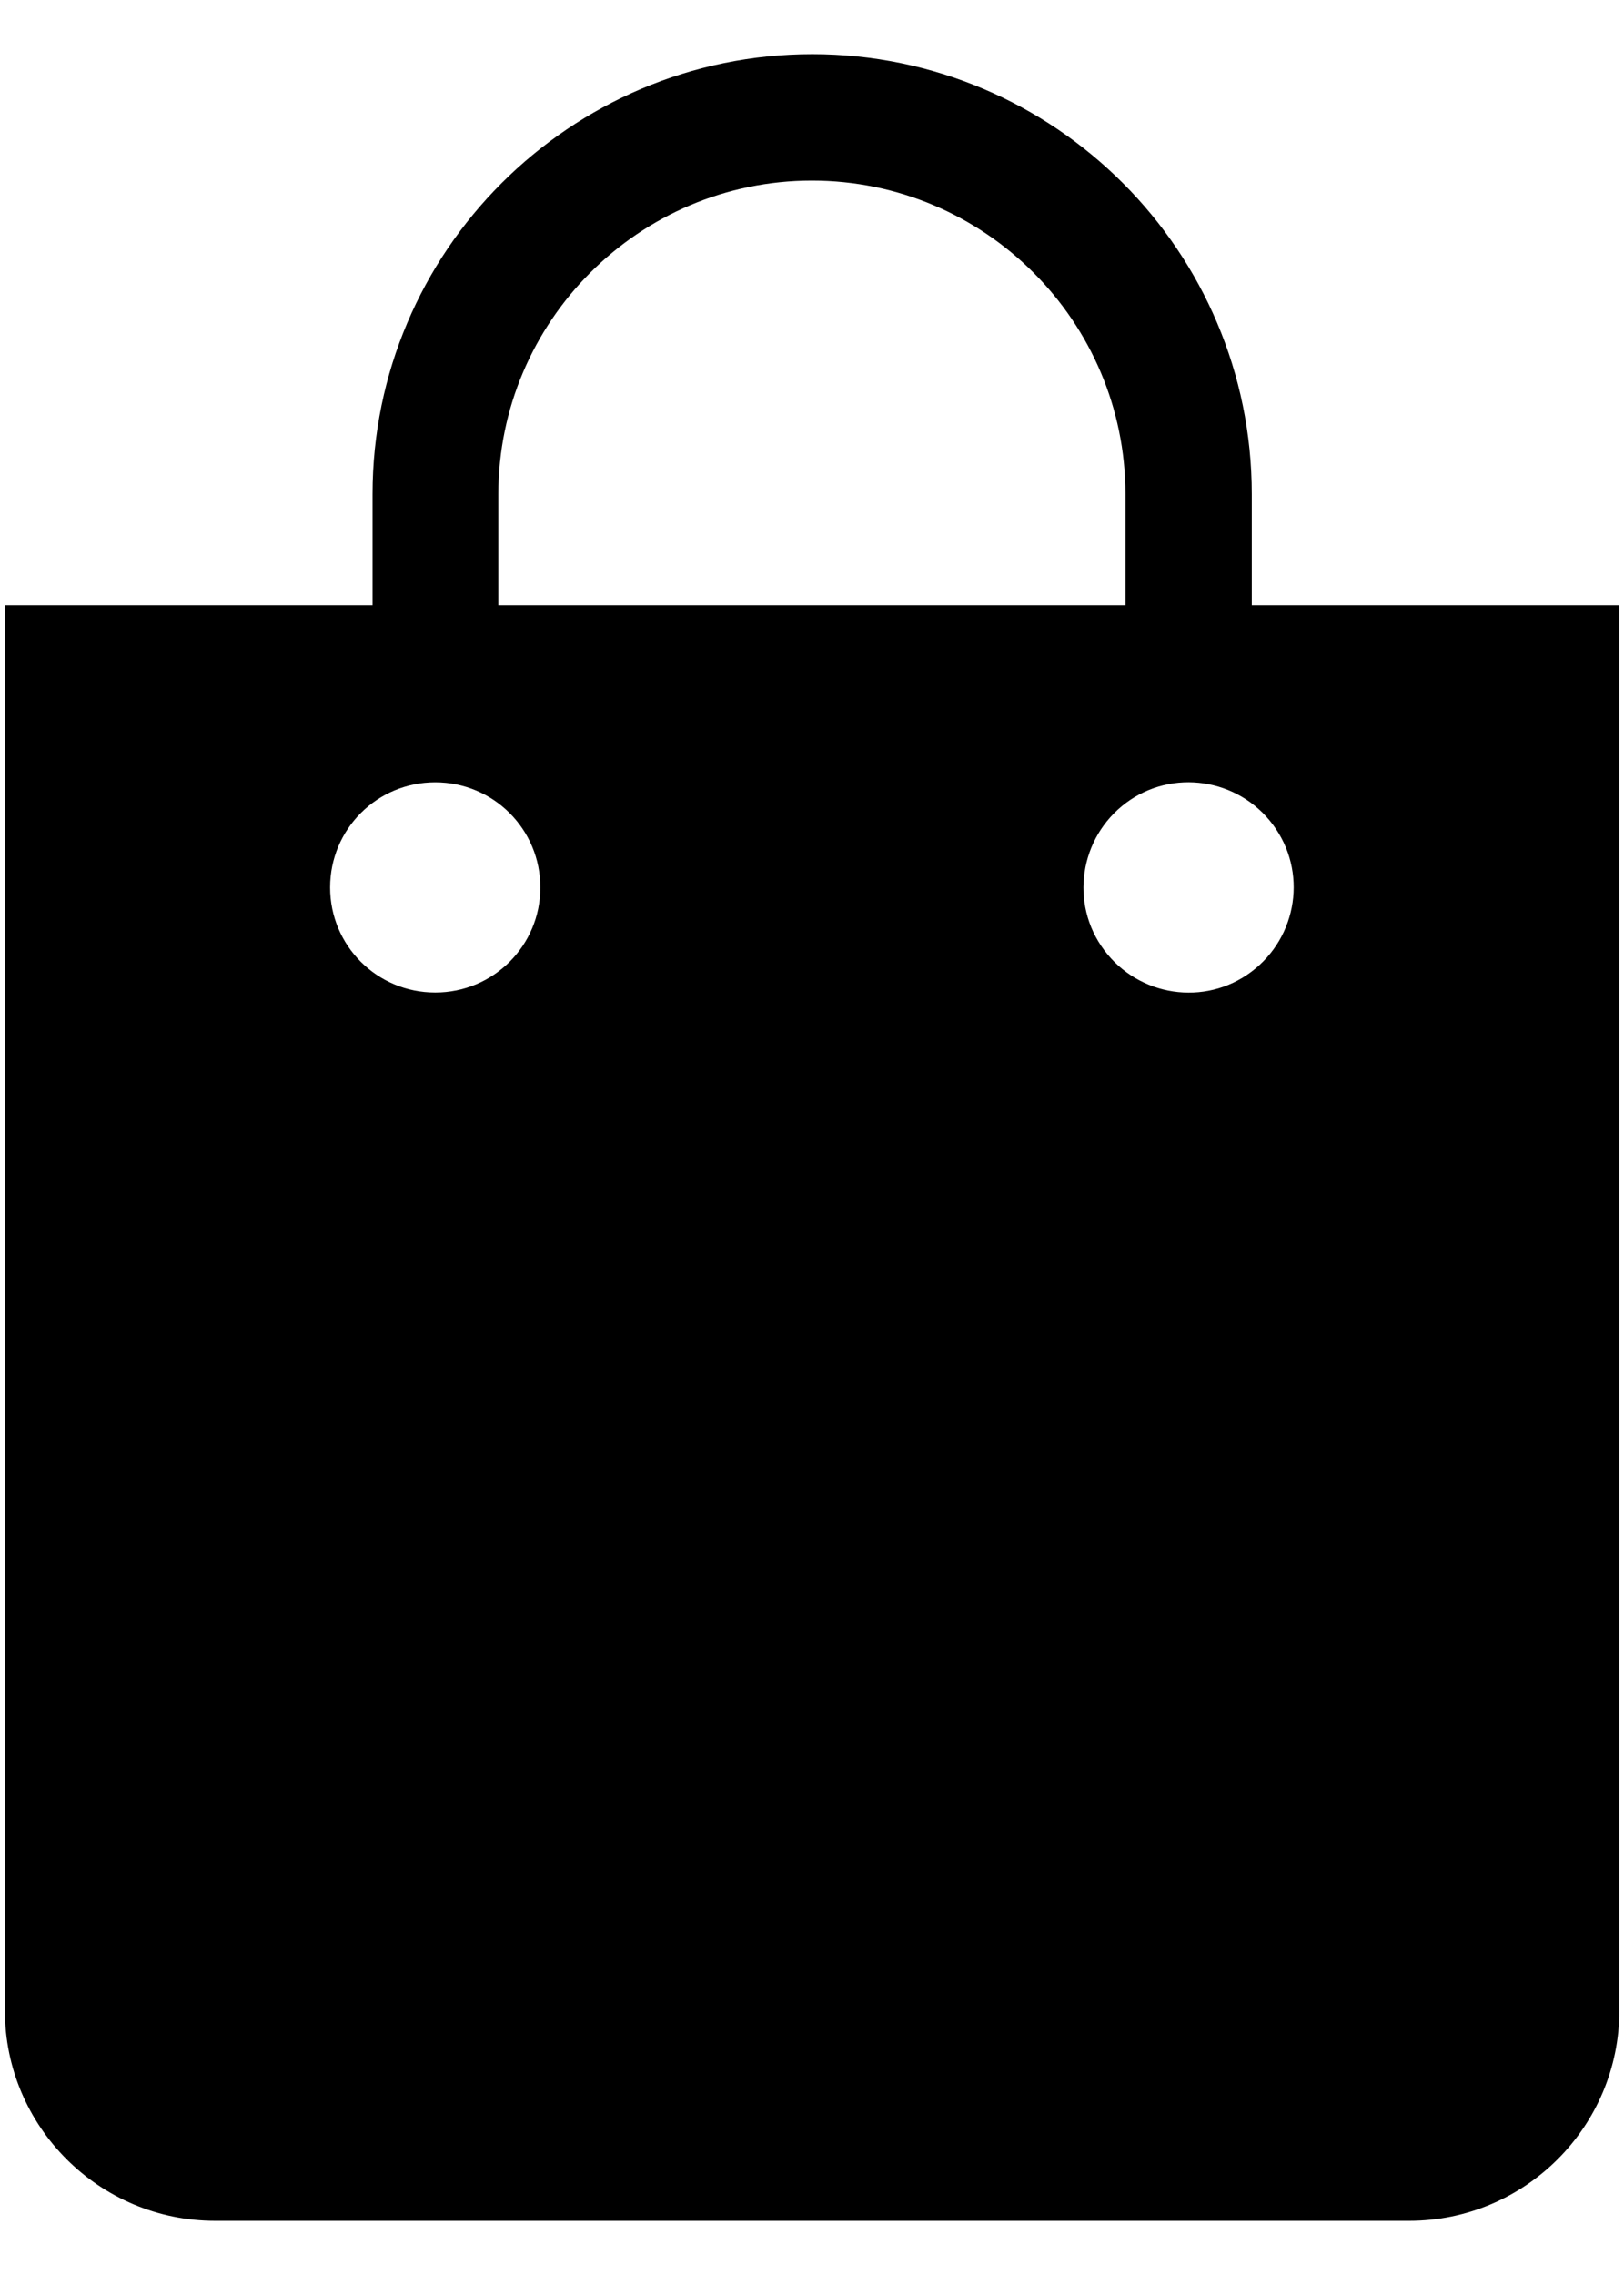 <svg width="15" height="21" viewBox="0 0 15 21" fill="none" xmlns="http://www.w3.org/2000/svg">
<path d="M11.562 5.588V4.562C11.562 2.321 9.741 0.5 7.503 0.5C5.266 0.5 3.441 2.321 3.441 4.562V5.588H0.045V18.558C0.045 19.629 0.916 20.5 1.987 20.5H13.016C14.087 20.5 14.957 19.629 14.957 18.558V5.588H11.562ZM4.603 4.562C4.603 2.967 5.903 1.667 7.499 1.667C9.095 1.667 10.395 2.967 10.395 4.562V5.588H4.603V4.562ZM4.02 9.162C3.482 9.162 3.049 8.729 3.049 8.192C3.049 7.654 3.482 7.221 4.02 7.221C4.557 7.221 4.991 7.654 4.991 8.192C4.991 8.729 4.557 9.162 4.02 9.162ZM11.557 8.971C11.128 9.292 10.52 9.2 10.199 8.771C9.878 8.342 9.97 7.733 10.399 7.412C10.828 7.092 11.437 7.183 11.757 7.612C12.078 8.042 11.987 8.65 11.557 8.971Z" fill="black"/>
</svg>

